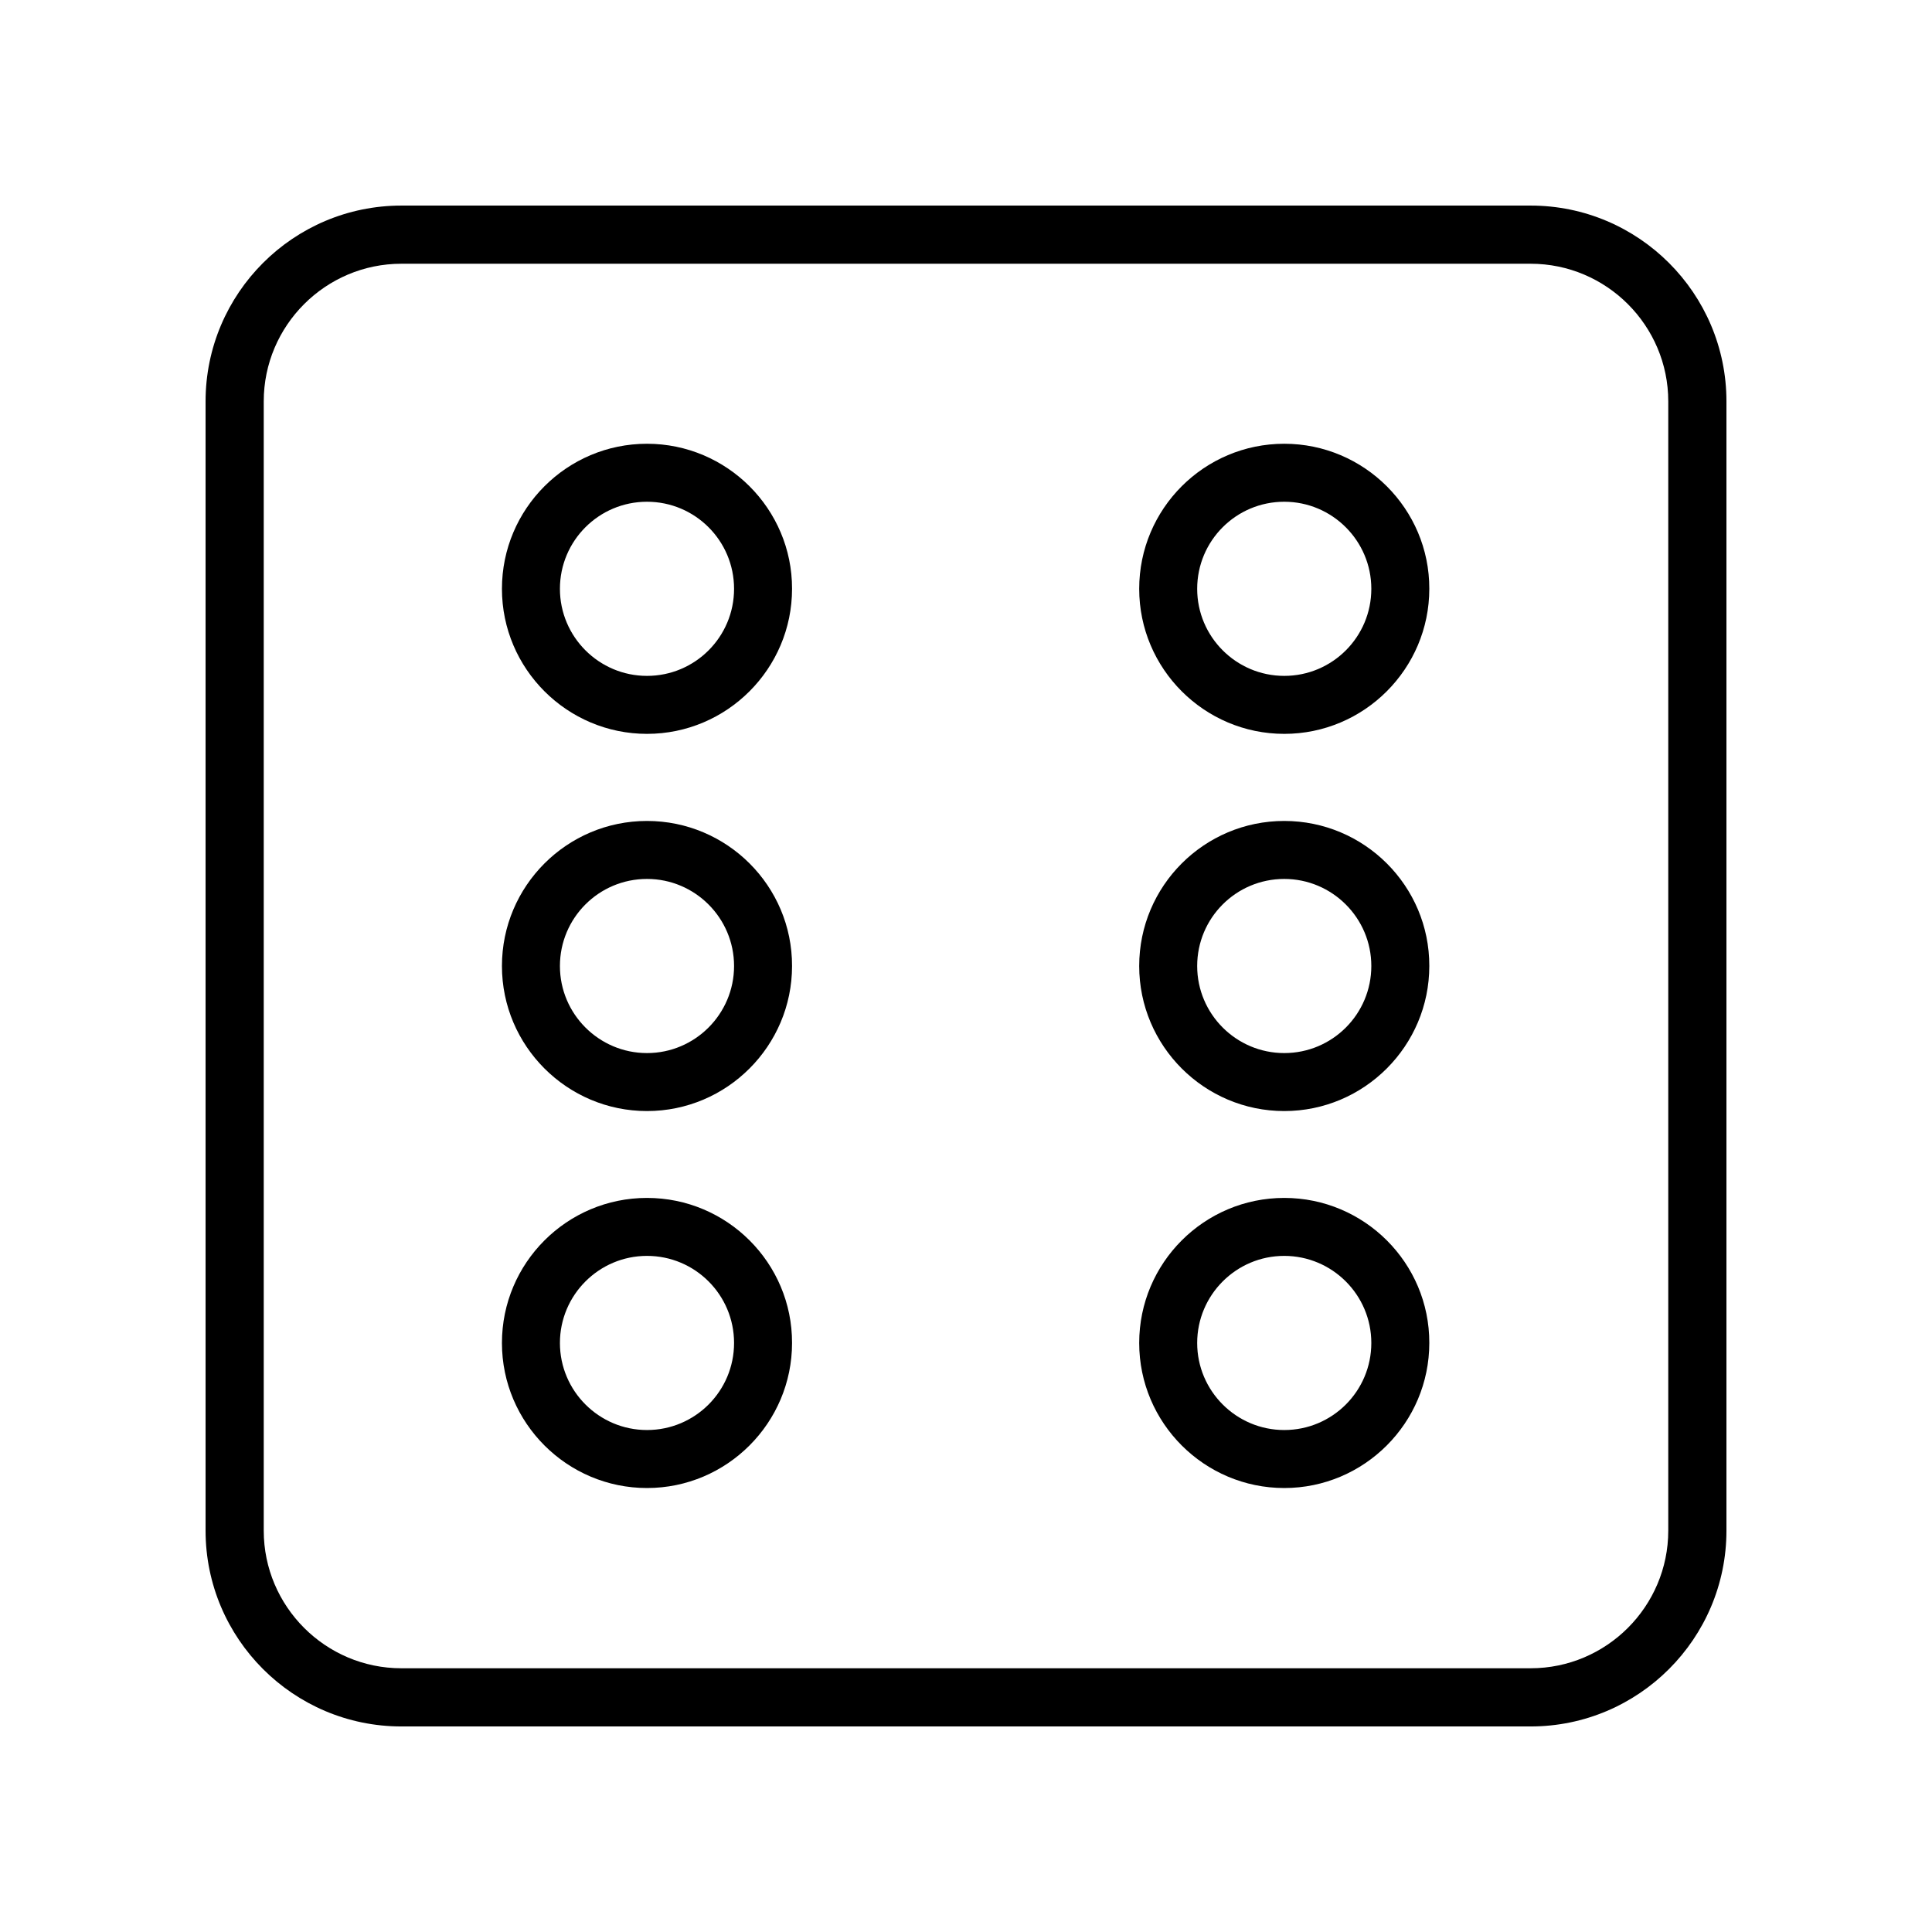 <?xml version="1.0" encoding="UTF-8"?>
<!-- Uploaded to: SVG Find, www.svgrepo.com, Generator: SVG Find Mixer Tools -->
<svg fill="#000000" width="800px" height="800px" version="1.1" viewBox="144 144 512 512" xmlns="http://www.w3.org/2000/svg">
 <g>
  <path d="m549.63 198.48h-299.26c-28.617 0-51.891 23.273-51.891 51.891v299.26c0 28.617 23.273 51.895 51.891 51.895h299.26c28.617 0 51.895-23.277 51.895-51.895v-299.26c0-28.617-23.277-51.891-51.895-51.891zm36.477 351.15c0 20.102-16.375 36.477-36.477 36.477h-299.26c-20.102 0-36.477-16.375-36.477-36.477v-299.26c0-20.102 16.375-36.477 36.477-36.477h299.26c20.102 0 36.477 16.375 36.477 36.477z"/>
  <path d="m315.46 261.6c-21.211 0-38.441 17.23-38.441 38.441 0 21.211 17.281 38.441 38.441 38.441 21.211 0 38.441-17.281 38.441-38.441 0.047-21.16-17.234-38.441-38.441-38.441zm0 61.516c-12.695 0-23.074-10.328-23.074-23.074 0-12.746 10.328-23.074 23.074-23.074 12.746 0 23.074 10.328 23.074 23.074 0 12.746-10.328 23.074-23.074 23.074z"/>
  <path d="m484.34 261.6c-21.211 0-38.441 17.23-38.441 38.441 0 21.211 17.281 38.441 38.441 38.441 21.211 0 38.441-17.281 38.441-38.441 0.051-21.16-17.23-38.441-38.441-38.441zm0 61.516c-12.695 0-23.074-10.328-23.074-23.074 0-12.746 10.328-23.074 23.074-23.074 12.695 0 23.074 10.328 23.074 23.074 0 12.746-10.328 23.074-23.074 23.074z"/>
  <path d="m484.34 361.56c-21.211 0-38.441 17.23-38.441 38.441s17.281 38.441 38.441 38.441c21.211 0 38.441-17.281 38.441-38.441 0.051-21.211-17.23-38.441-38.441-38.441zm0 61.516c-12.695 0-23.074-10.328-23.074-23.074s10.328-23.074 23.074-23.074c12.695 0 23.074 10.328 23.074 23.074s-10.328 23.074-23.074 23.074z"/>
  <path d="m484.34 461.46c-21.211 0-38.441 17.23-38.441 38.441s17.281 38.441 38.441 38.441c21.211 0 38.441-17.281 38.441-38.441 0.051-21.211-17.23-38.441-38.441-38.441zm0 61.512c-12.695 0-23.074-10.328-23.074-23.074 0-12.695 10.328-23.074 23.074-23.074 12.695 0 23.074 10.328 23.074 23.074s-10.328 23.074-23.074 23.074z"/>
  <path d="m315.46 361.56c-21.211 0-38.441 17.23-38.441 38.441s17.281 38.441 38.441 38.441c21.211 0 38.441-17.281 38.441-38.441 0.047-21.211-17.234-38.441-38.441-38.441zm0 61.516c-12.695 0-23.074-10.328-23.074-23.074s10.328-23.074 23.074-23.074c12.746 0 23.074 10.375 23.074 23.074 0 12.695-10.328 23.074-23.074 23.074z"/>
  <path d="m315.46 461.46c-21.211 0-38.441 17.23-38.441 38.441s17.281 38.441 38.441 38.441c21.211 0 38.441-17.281 38.441-38.441 0.047-21.211-17.234-38.441-38.441-38.441zm0 61.512c-12.695 0-23.074-10.328-23.074-23.074 0-12.695 10.328-23.074 23.074-23.074 12.746 0 23.074 10.328 23.074 23.074s-10.328 23.074-23.074 23.074z"/>
 </g>
</svg>